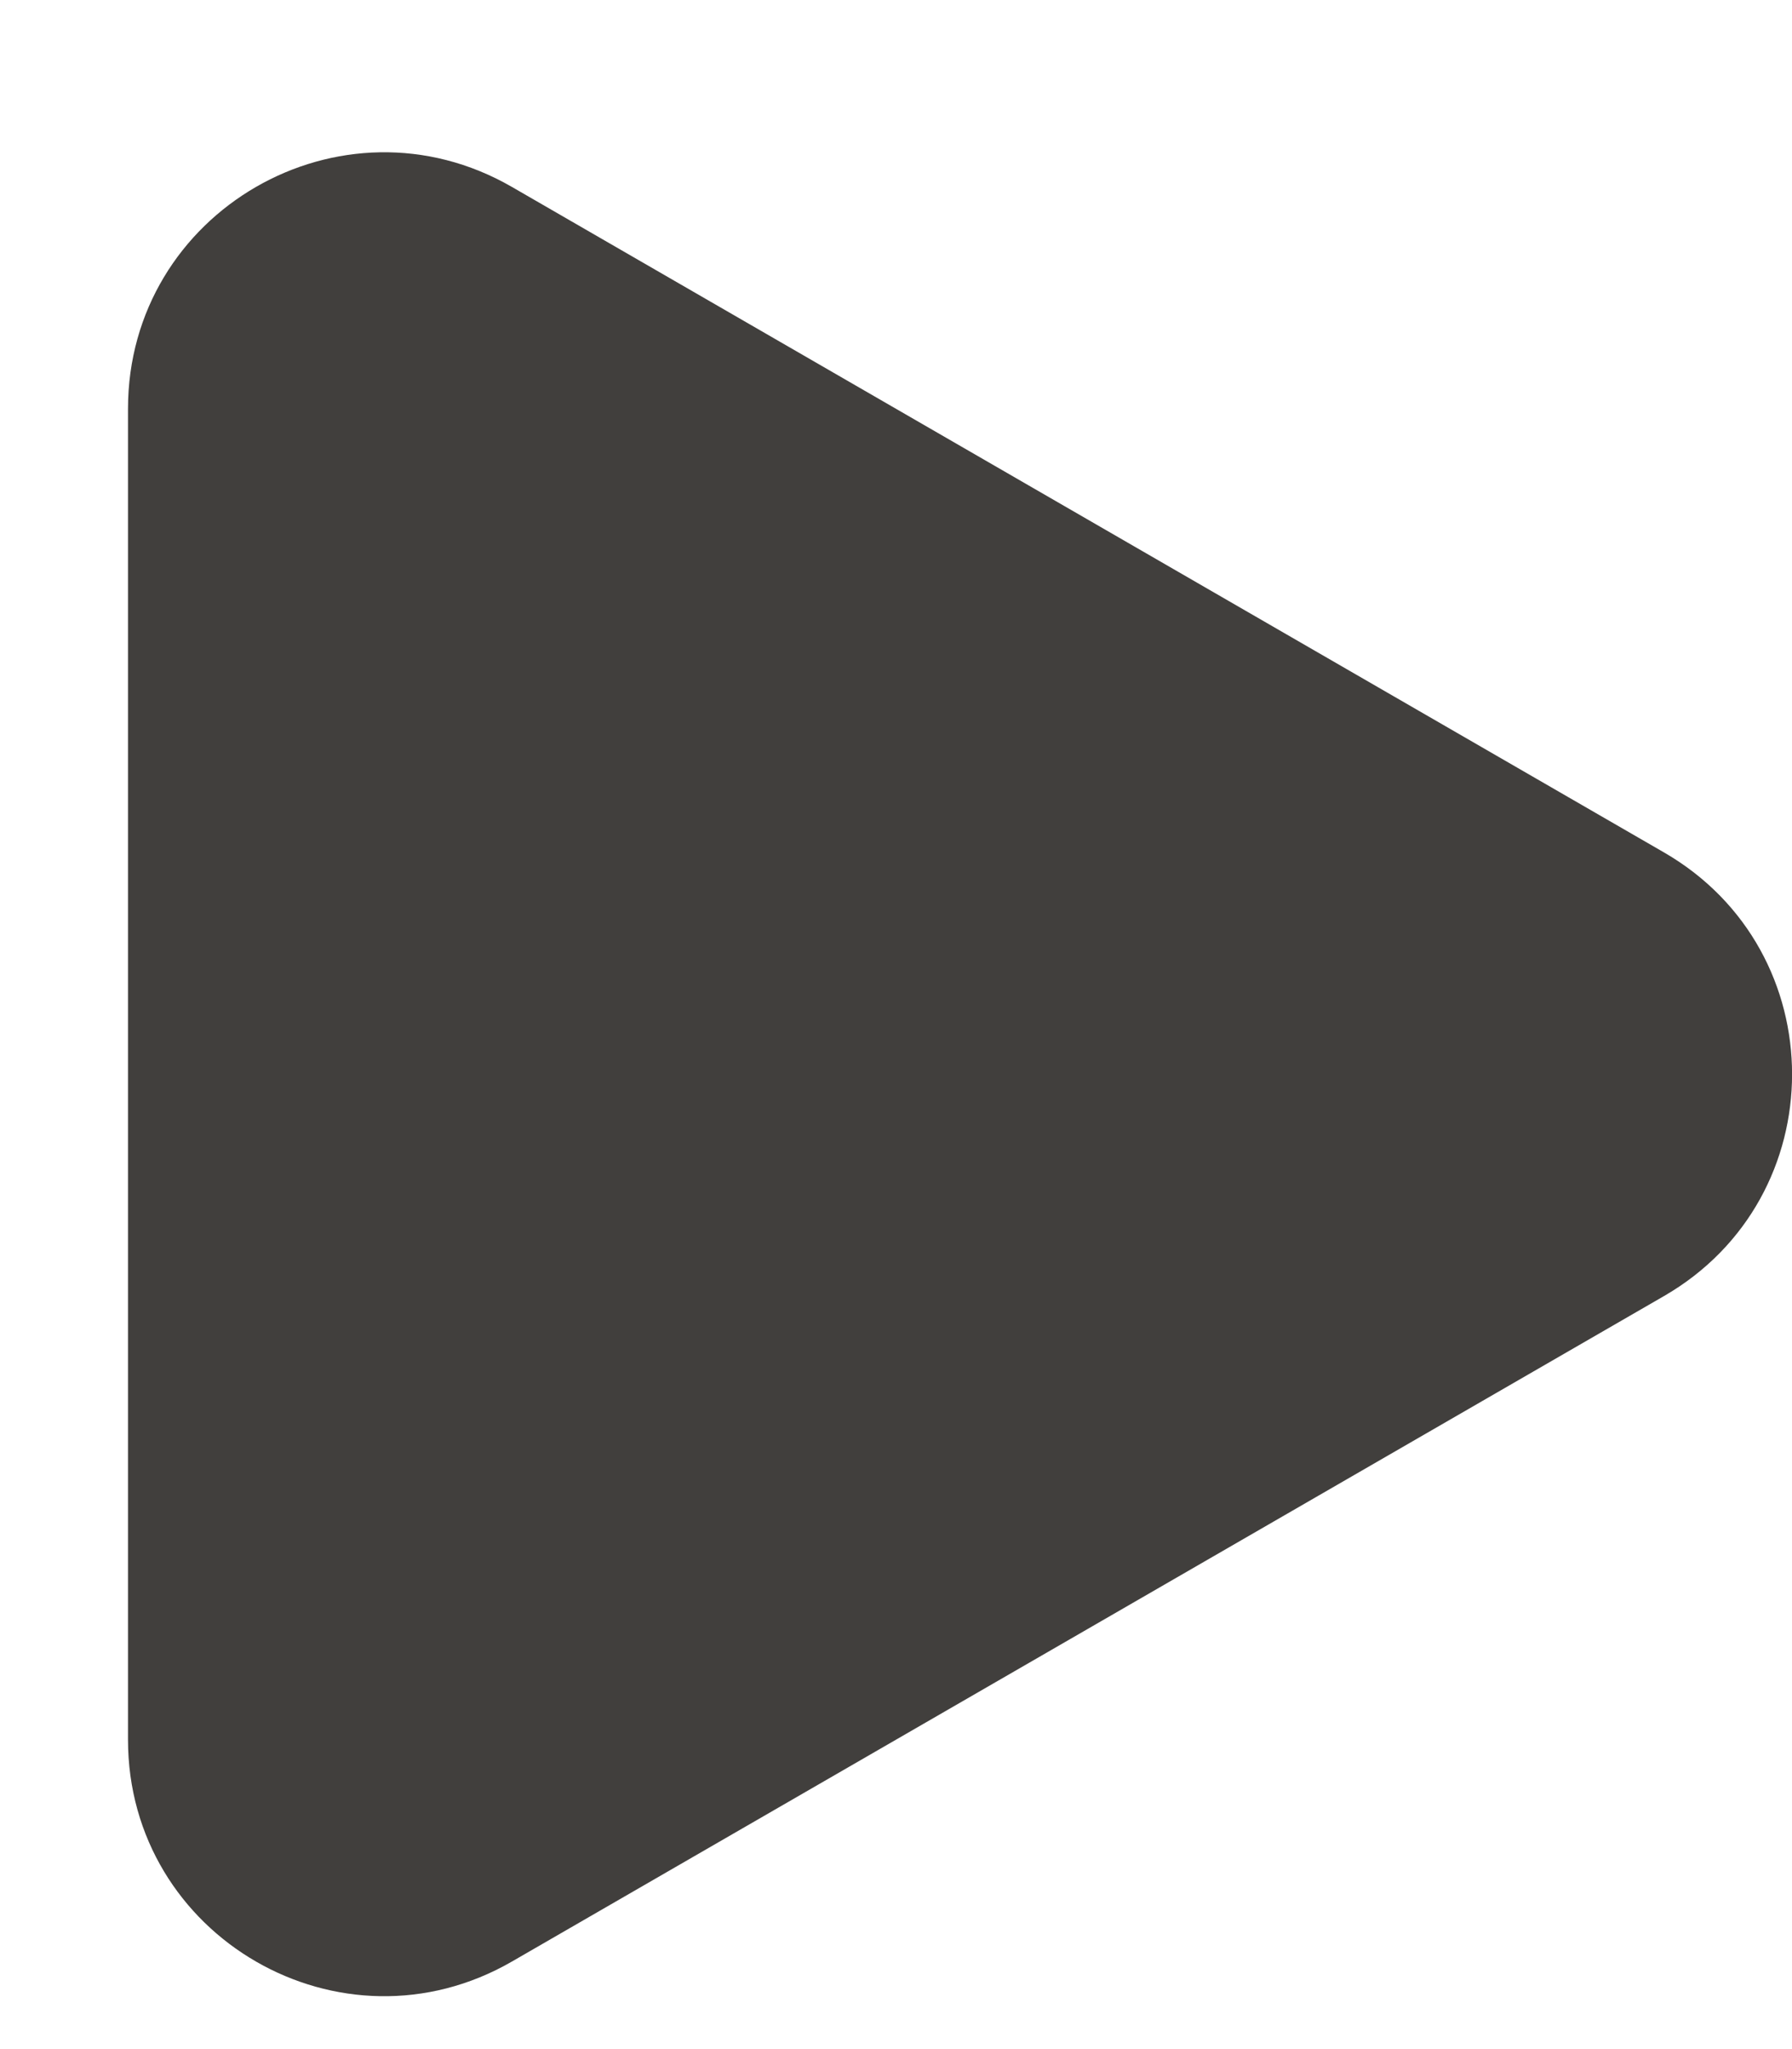 <svg width="7" height="8" viewBox="0 0 7 8" fill="none" xmlns="http://www.w3.org/2000/svg">
<path id="Polygon 1" d="M6.5 3.328C7.167 3.713 7.167 4.675 6.5 5.06L2 7.658C1.333 8.043 0.5 7.562 0.5 6.792L0.5 1.596C0.5 0.826 1.333 0.345 2 0.73L6.5 3.328Z" fill="#413F3D"/>
</svg>
